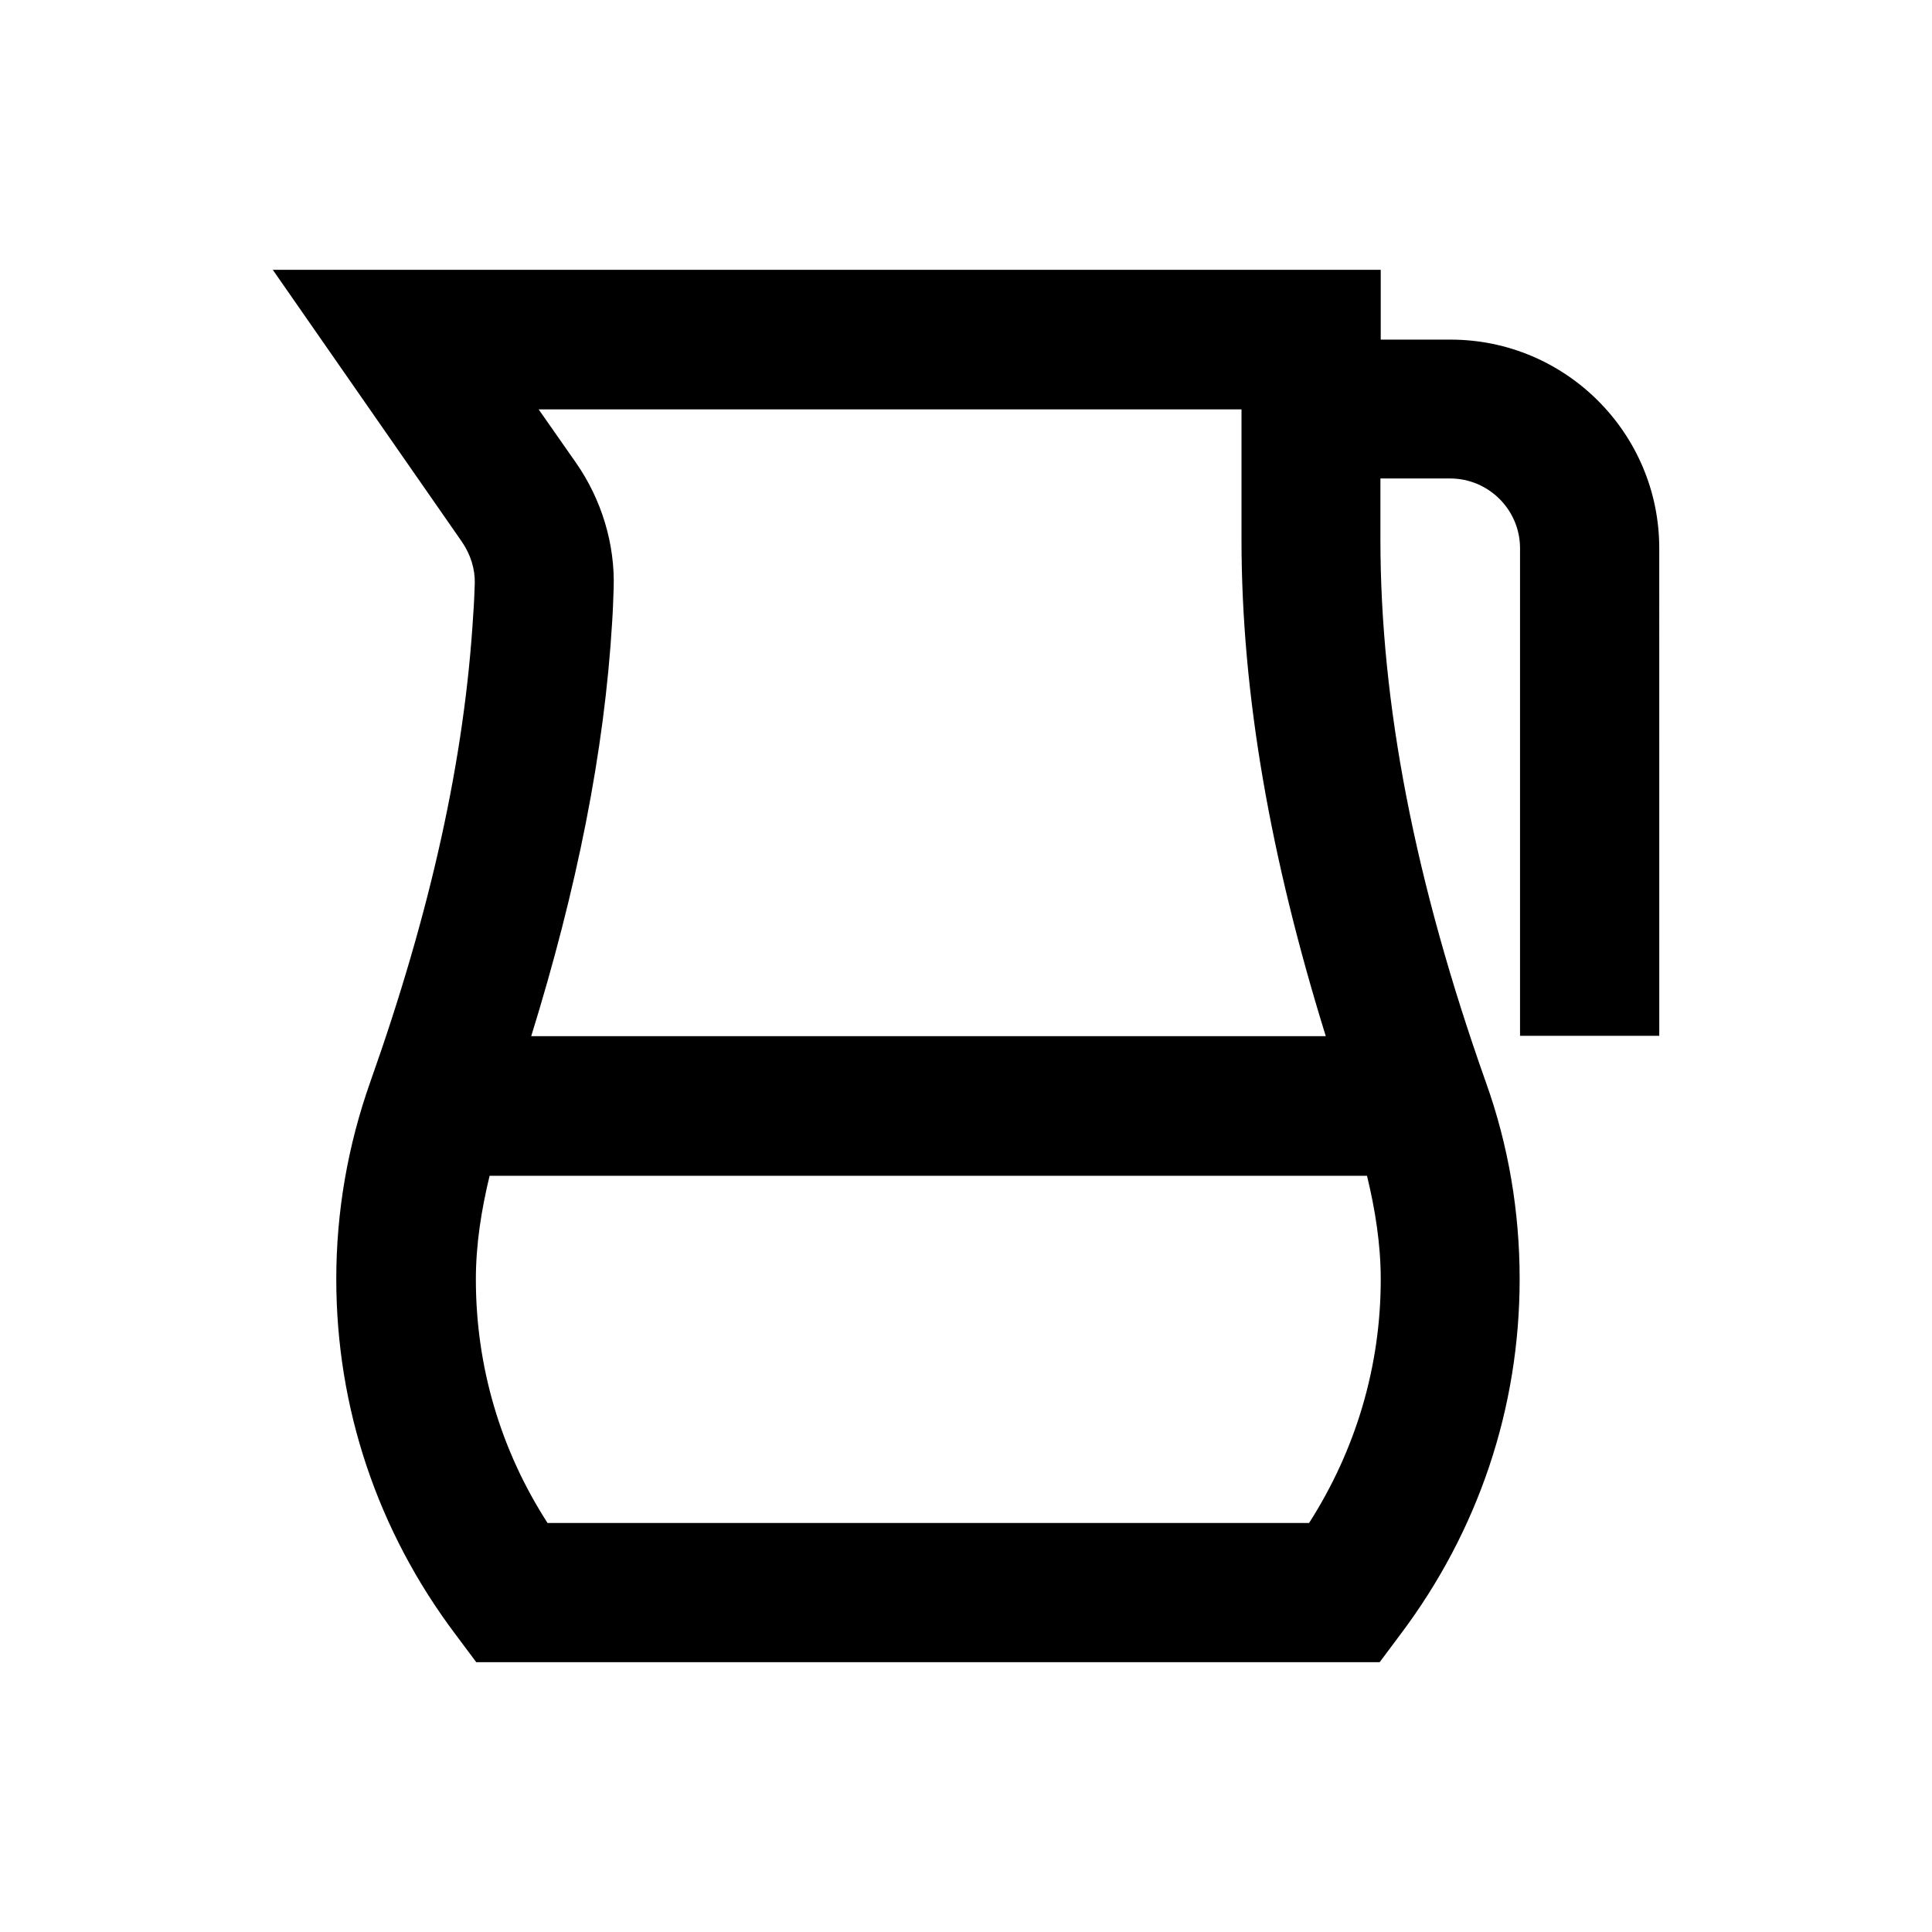 <?xml version="1.0" encoding="UTF-8"?>
<!-- Uploaded to: ICON Repo, www.svgrepo.com, Generator: ICON Repo Mixer Tools -->
<svg fill="#000000" width="800px" height="800px" version="1.1" viewBox="144 144 512 512" xmlns="http://www.w3.org/2000/svg">
 <path d="m528.41 234h-18.5v-18.5h-293.62l50.086 72.027c2.363 3.445 3.543 7.281 3.445 11.121-0.098 2.656-0.195 5.41-0.395 7.969-2.262 38.18-11.219 78.82-27.355 124.28-5.902 16.727-8.953 34.242-8.953 52.055 0 34.145 10.922 66.715 31.586 94.168l5.512 7.379h239.41l5.512-7.379c20.664-27.453 31.586-60.023 31.586-94.168 0-17.809-2.953-35.426-8.953-52.152-18.793-53.039-27.945-100.17-27.945-143.86v-16.137h18.5c10.137 0 18.5 8.266 18.5 18.5v129.2h36.898l-0.004-129.2c0-30.504-24.797-55.301-55.301-55.301zm-55.398 18.402v34.637c0 40.934 7.676 84.328 22.336 131.56h-210.57c12.102-39.066 19.387-75.277 21.453-109.82 0.195-2.953 0.297-6.004 0.395-8.855 0.395-11.609-3.148-23.52-10.035-33.359l-9.84-14.07h186.27zm17.91 295.2h-201.82c-12.496-19.387-18.992-41.523-18.992-64.551 0-9.348 1.477-18.5 3.641-27.453h232.52c2.164 8.953 3.641 18.105 3.641 27.453 0 23.027-6.59 45.168-18.988 64.551z"/>
</svg>